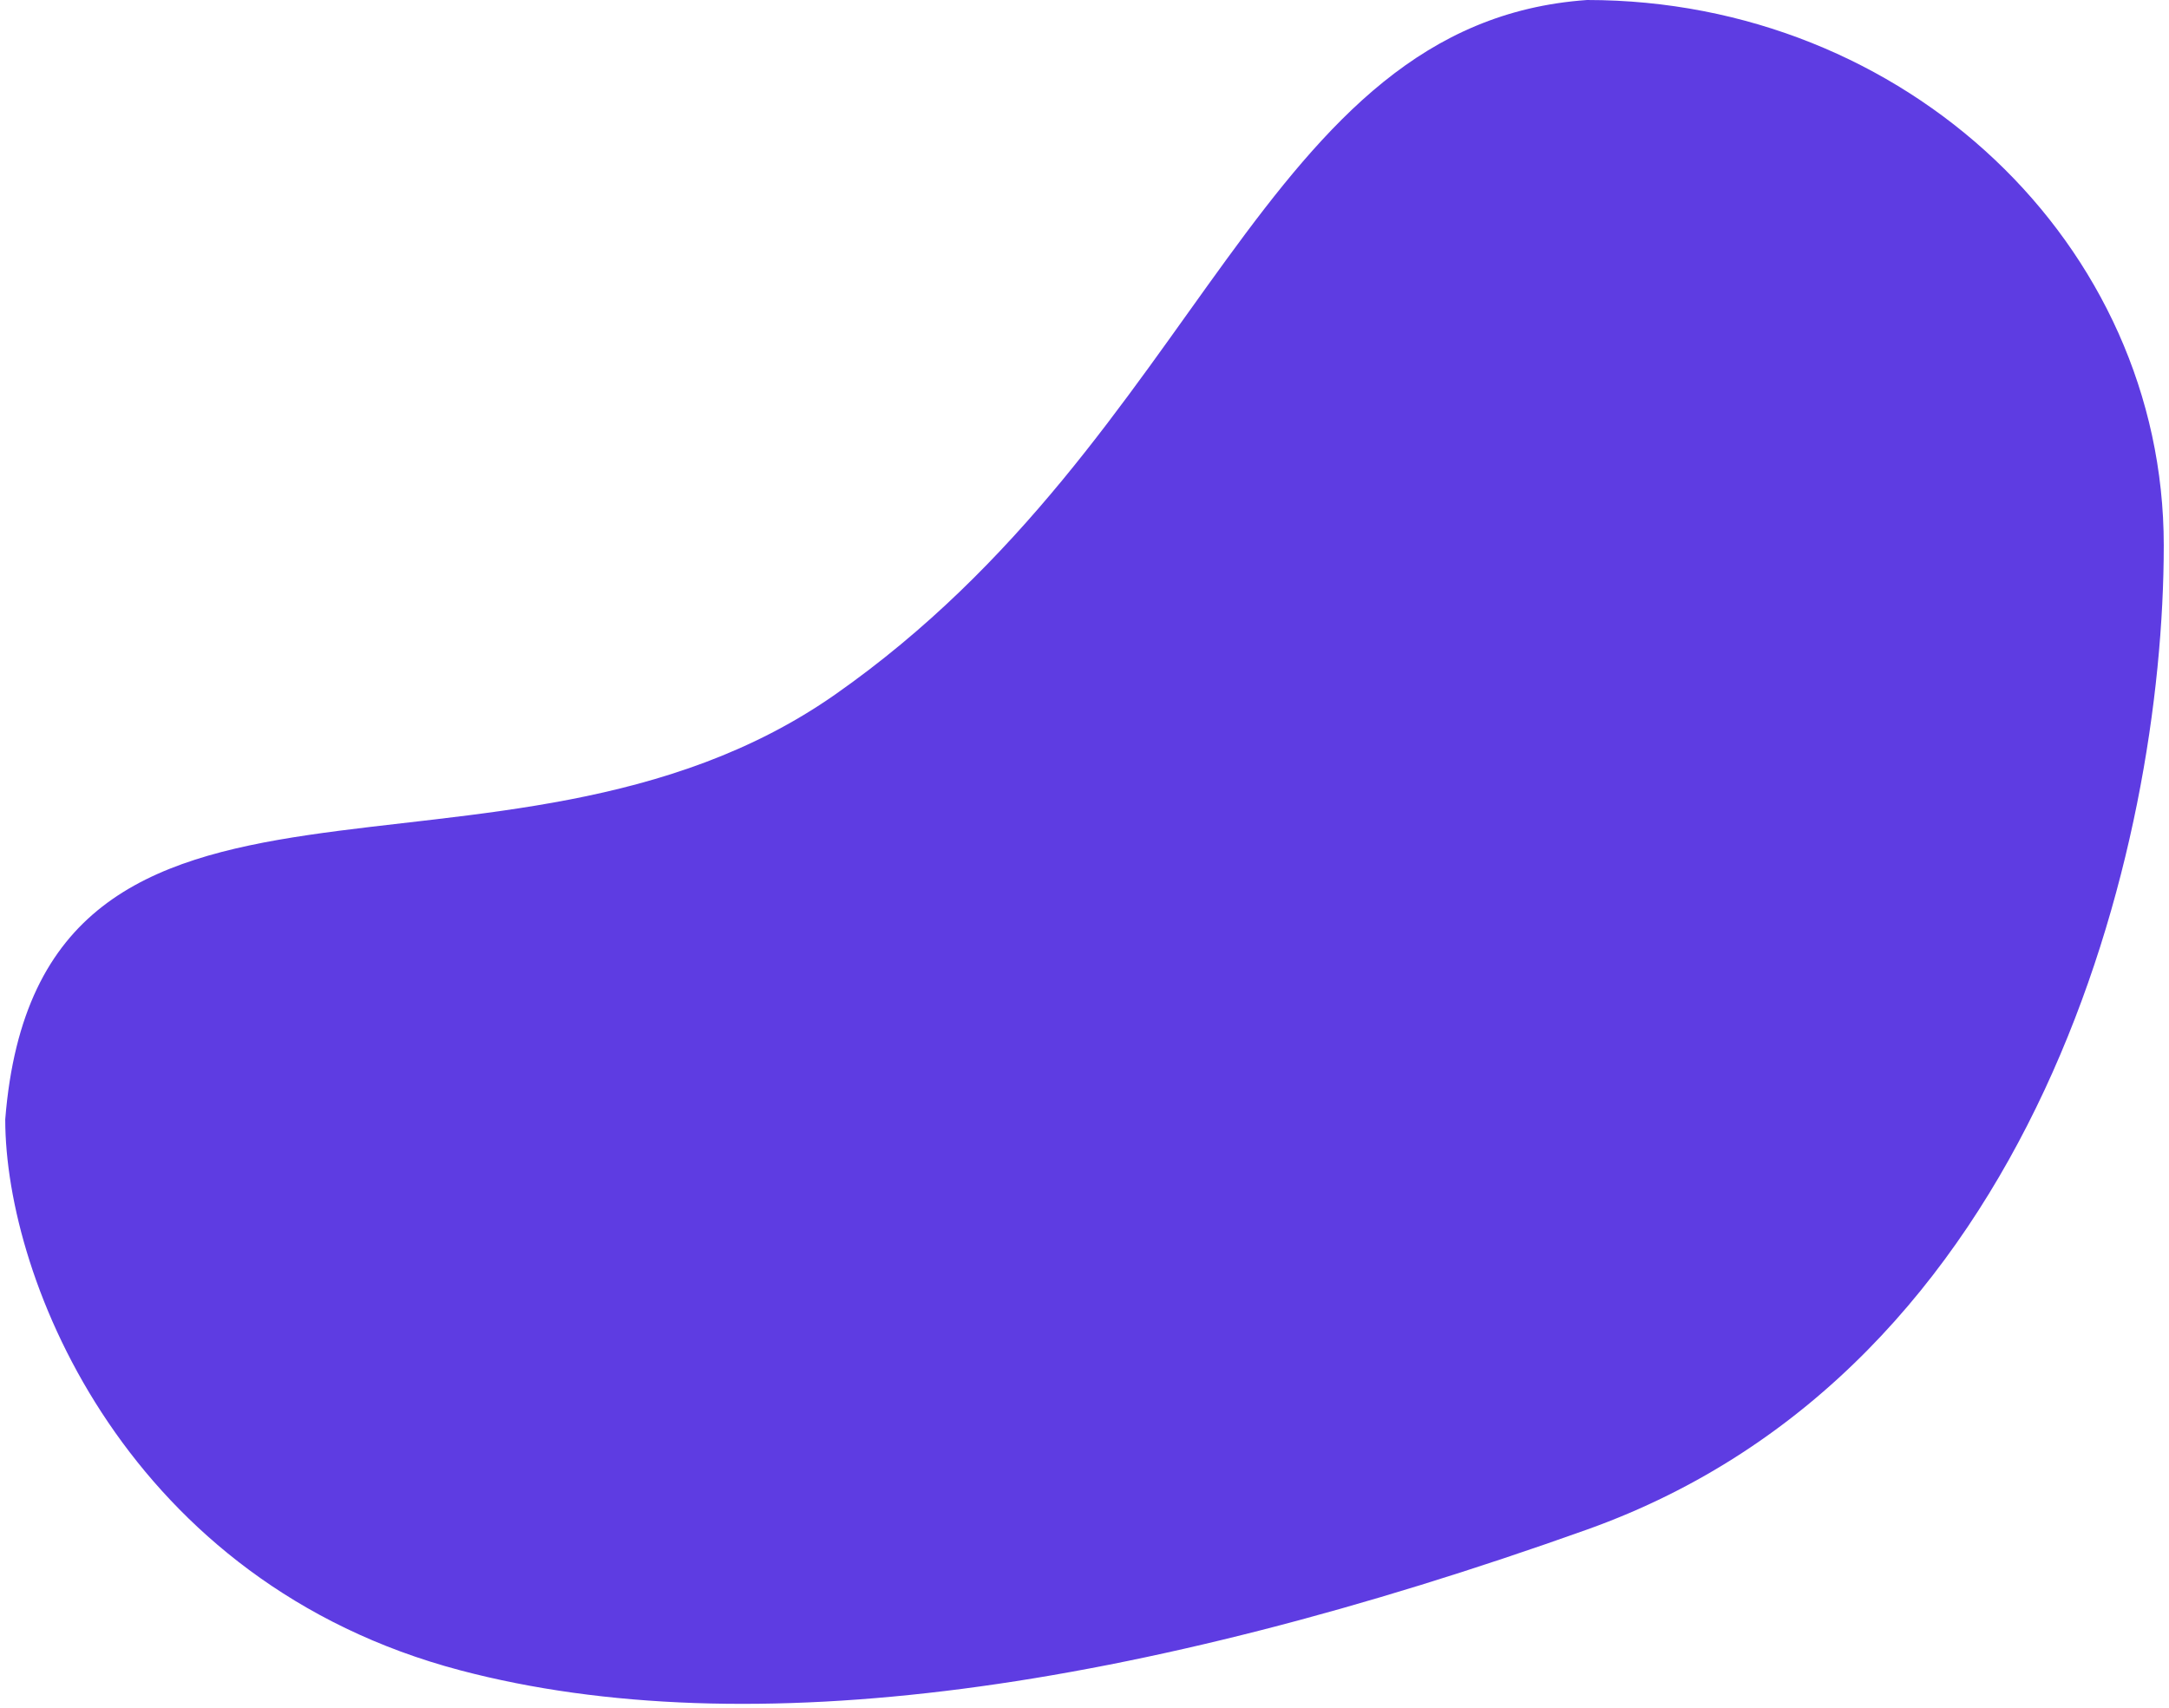 <svg width="207" height="163" viewBox="0 0 207 163" fill="none" xmlns="http://www.w3.org/2000/svg">
<path d="M0.5 106.844C0.5 122.245 12.239 151.081 43.95 159.443C71.429 166.689 108.426 161.36 151.463 146C194.5 130.64 206.5 80.799 206.5 52.052C206.5 23.305 181.859 0 151.463 0C120.251 2.192 114.891 41.659 79.697 66.298C47.921 88.544 3.732 66.298 0.5 106.844Z" fill="#5E3CE2"/>
</svg>
